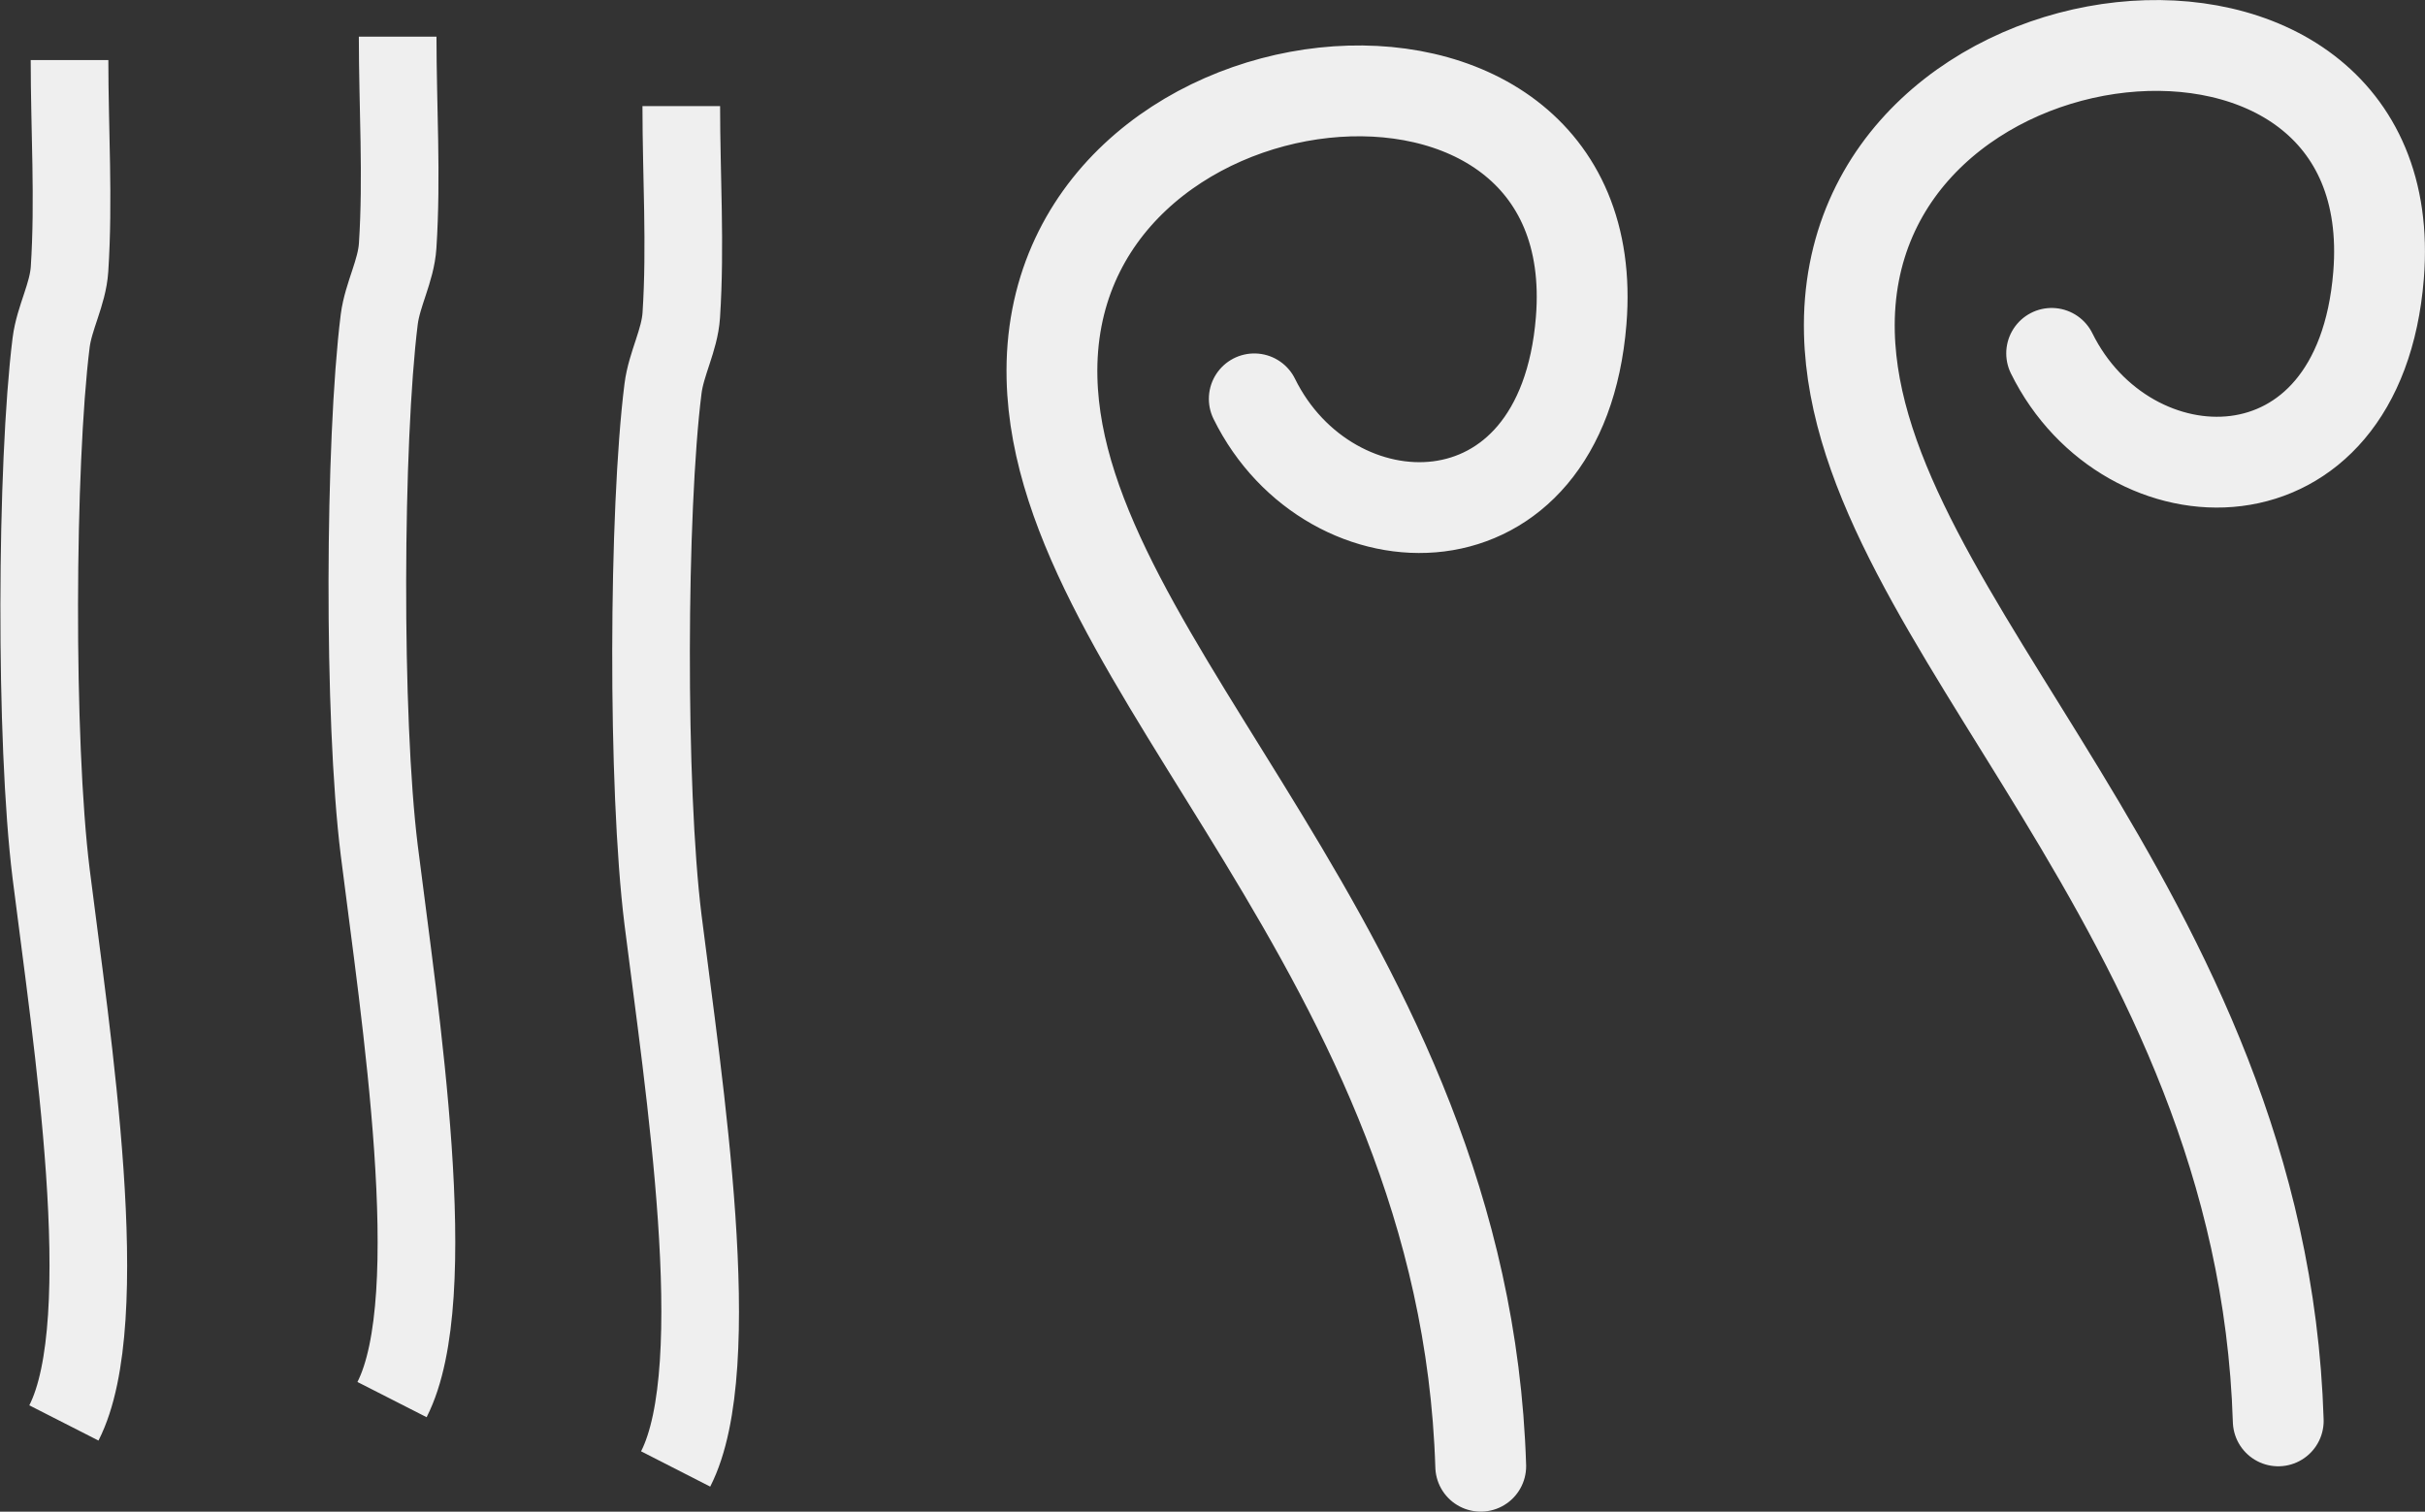 <svg xmlns="http://www.w3.org/2000/svg" width="66.7" height="41.586" viewBox="0 0 17.648 11.003"><rect x="0" y="0" width="17.648" height="11.003" fill="#333333" stroke="none"/><g fill="none" stroke="#efefef"><path d="M10.776 10.672c-.116-3.737-3.07-5.82-3.12-7.918-.06-2.484 4.053-2.92 3.851-.42-.14 1.735-1.832 1.68-2.379.569M16.58 10.342c-.117-3.737-3.07-5.82-3.121-7.919-.06-2.483 4.053-2.92 3.851-.419-.14 1.735-1.831 1.679-2.379.568" stroke-width=".661" stroke-linecap="round"/><path d="M.506.437c0 .508.033 1.016 0 1.522-.012.184-.111.353-.134.535-.111.89-.12 2.9 0 3.865.15 1.2.472 3.254.093 3.998M4.958.772c0 .507.033 1.016 0 1.522-.012.183-.11.352-.133.535-.112.89-.12 2.9 0 3.865.15 1.2.472 3.254.092 3.998M2.894.267c0 .507.033 1.016 0 1.522-.012.183-.11.352-.134.535-.111.89-.12 2.9 0 3.865.15 1.2.472 3.254.093 3.998" stroke-width=".565"/></g></svg>
